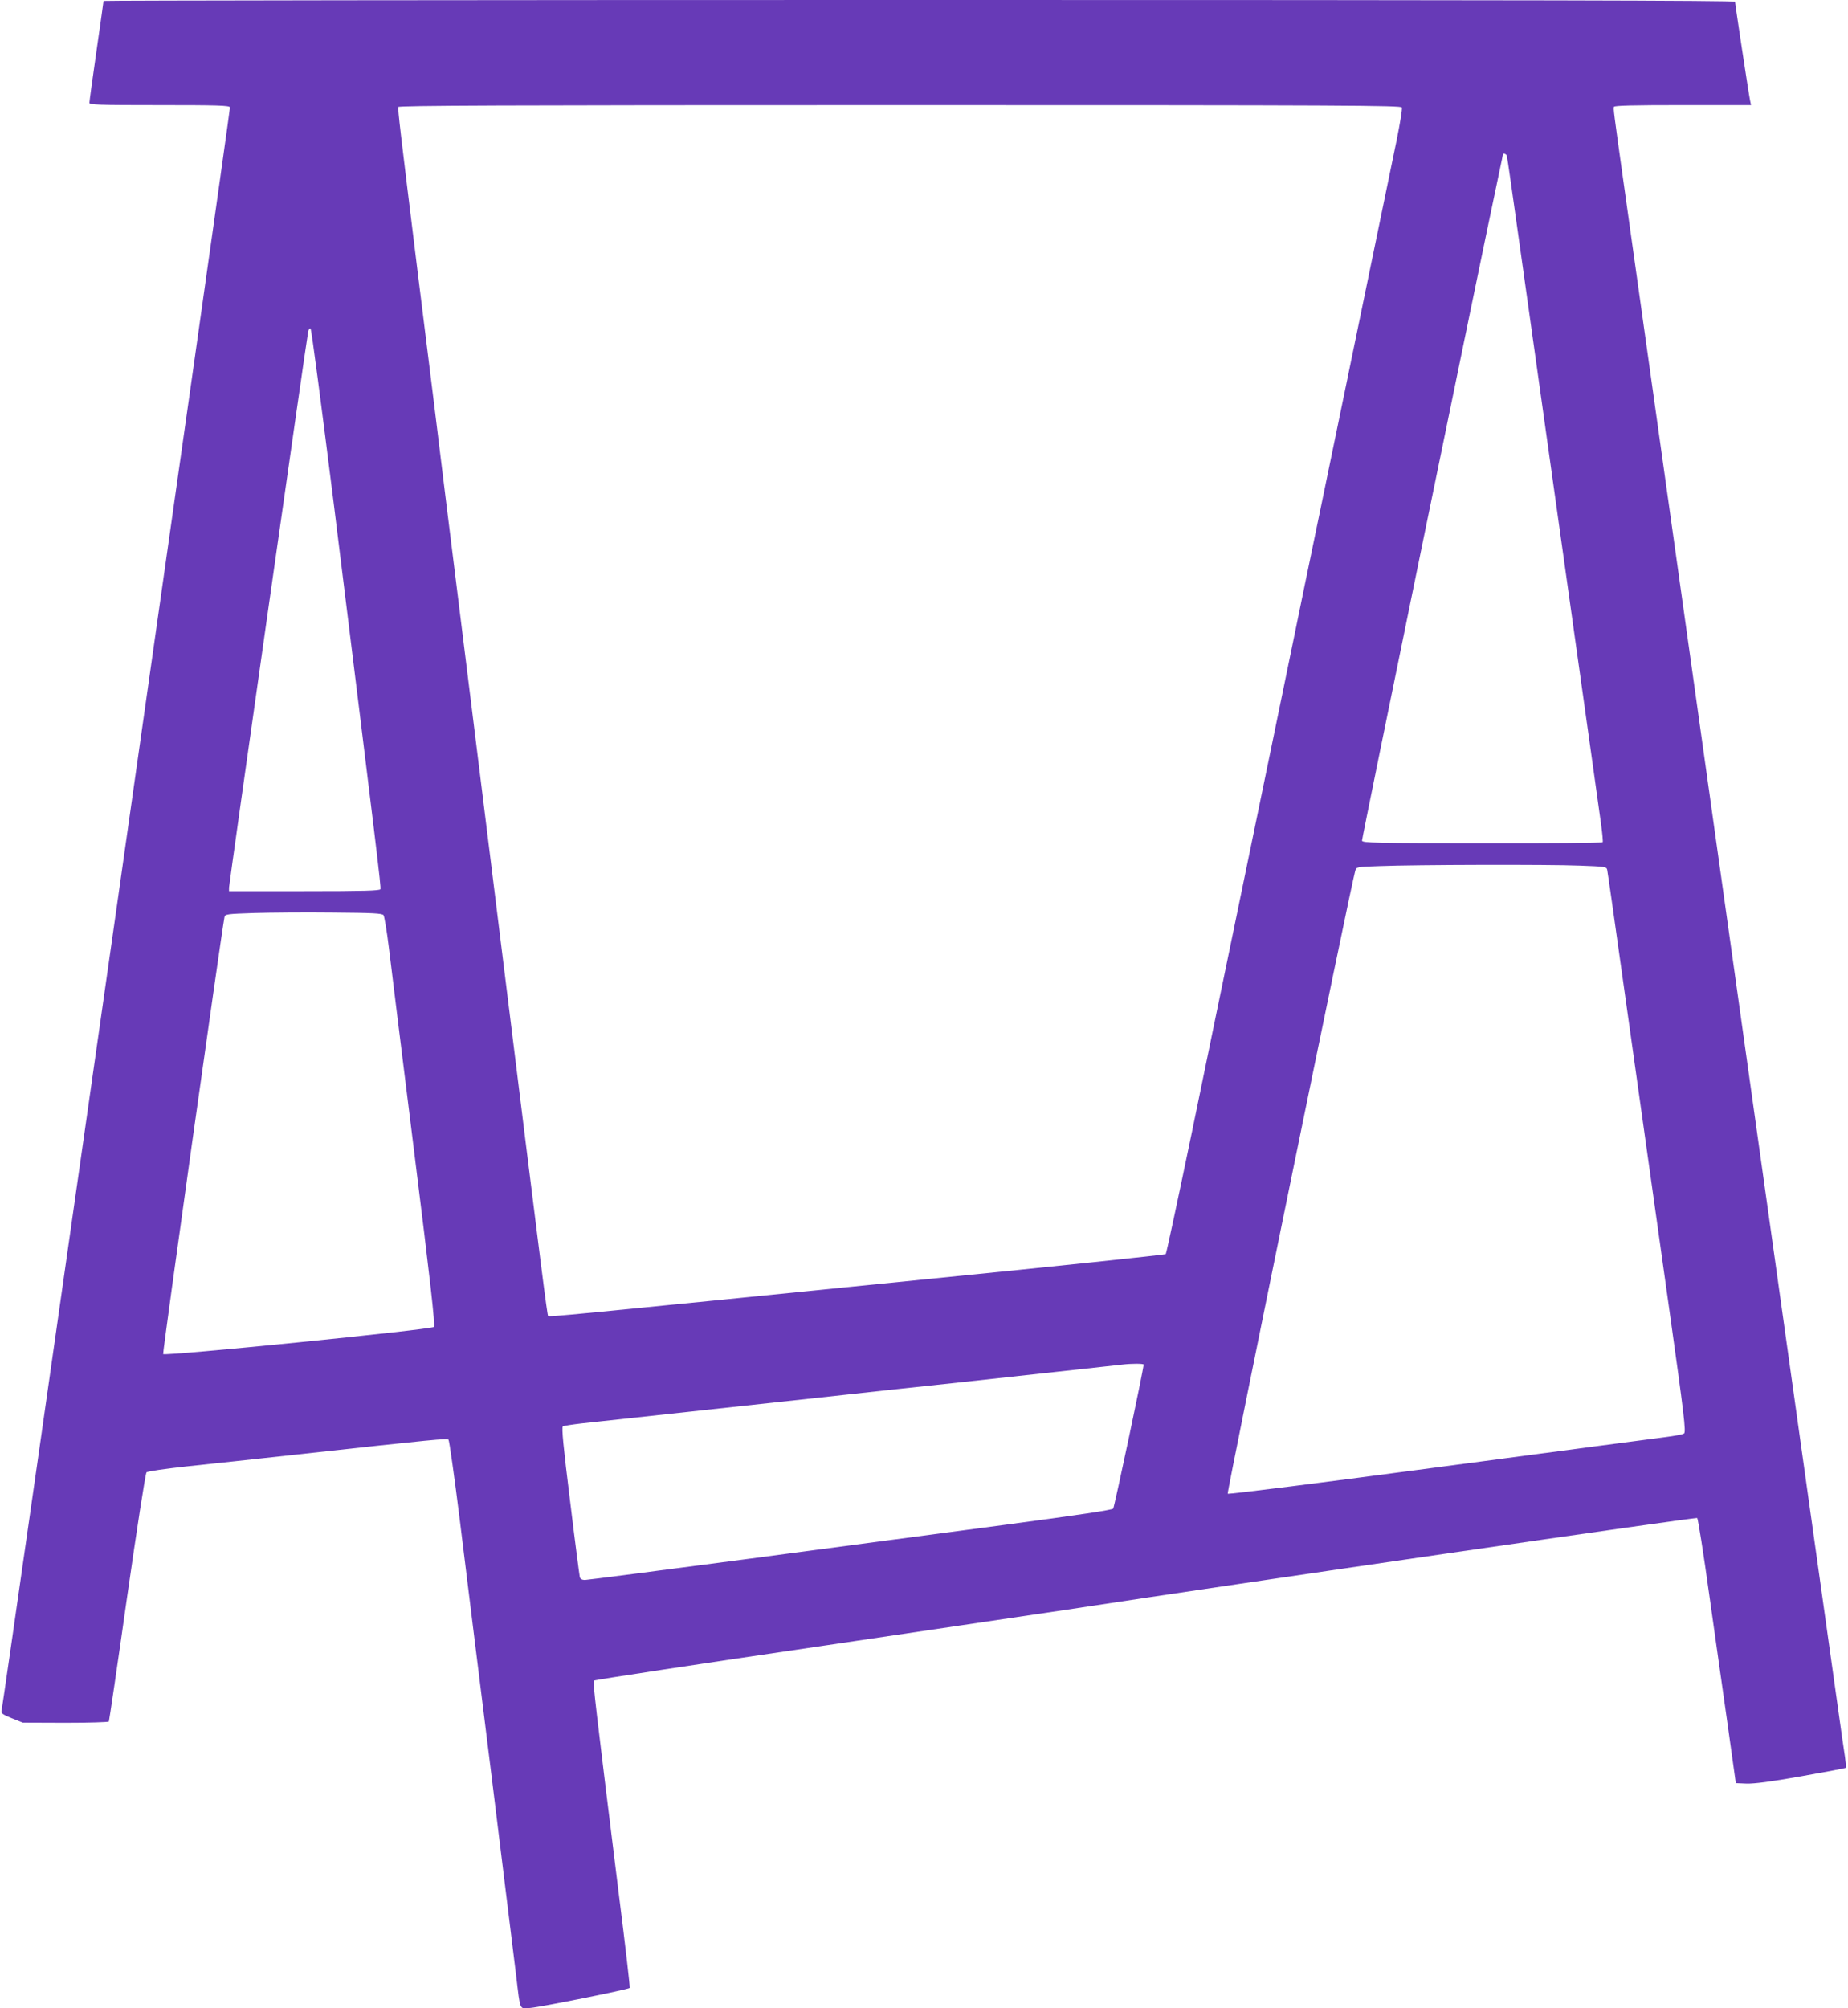 <?xml version="1.0" standalone="no"?>
<!DOCTYPE svg PUBLIC "-//W3C//DTD SVG 20010904//EN"
 "http://www.w3.org/TR/2001/REC-SVG-20010904/DTD/svg10.dtd">
<svg version="1.0" xmlns="http://www.w3.org/2000/svg"
 width="1178pt" height="1280pt" viewBox="0 0 1178 1280"
 preserveAspectRatio="xMidYMid meet">
<g transform="translate(0,1280) scale(0.1,-0.1)"
fill="#673ab7" stroke="none">
<path d="M660 12794 c0 -3 -20 -147 -45 -320 -25 -172 -45 -320 -45 -329 0
-13 50 -15 445 -15 367 0 447 -2 451 -14 4 -11 -1445 -10182 -1457 -10225 -3
-10 18 -23 66 -42 l70 -28 272 -1 c149 0 274 4 277 8 2 4 55 361 116 792 62
432 117 790 124 796 6 7 121 23 256 38 135 14 448 48 695 75 893 98 965 105
974 95 5 -5 37 -232 71 -504 33 -272 124 -1001 201 -1620 76 -619 148 -1199
159 -1290 28 -233 19 -213 93 -207 62 5 621 117 631 127 3 3 -28 271 -69 595
-151 1218 -167 1357 -159 1364 5 4 657 104 1449 220 792 117 1494 221 1560
231 1147 175 4017 592 4024 585 5 -6 40 -224 76 -485 37 -261 90 -639 119
-840 l51 -365 70 -3 c49 -1 153 12 348 47 153 27 281 51 283 54 3 2 0 33 -5
68 -6 35 -28 192 -50 349 -22 157 -99 704 -171 1215 -72 512 -148 1056 -170
1210 -22 154 -98 699 -170 1210 -72 512 -148 1056 -170 1210 -22 154 -98 699
-170 1210 -72 512 -148 1056 -170 1210 -78 554 -302 2146 -341 2425 -63 448
-65 467 -61 479 3 8 122 11 439 11 l435 0 -6 28 c-8 37 -96 617 -96 631 0 8
-1343 11 -5200 11 -2860 0 -5200 -3 -5200 -6z m8276 -679 c4 -9 -12 -104 -34
-213 -125 -606 -376 -1821 -462 -2237 -55 -264 -172 -831 -260 -1260 -89 -429
-219 -1061 -290 -1405 -71 -344 -202 -976 -290 -1405 -89 -429 -165 -784 -169
-788 -4 -4 -701 -78 -1547 -162 -2326 -234 -2383 -239 -2390 -232 -6 6 -39
265 -273 2152 -55 446 -153 1229 -216 1740 -64 512 -138 1112 -166 1335 -27
223 -105 855 -174 1405 -118 957 -128 1044 -126 1073 1 9 647 12 3196 12 2852
0 3196 -2 3201 -15z m669 -307 c3 -7 40 -269 84 -583 115 -820 114 -807 462
-3285 22 -157 47 -333 55 -393 8 -59 13 -111 10 -115 -2 -4 -348 -7 -768 -6
-678 0 -763 2 -766 16 -2 11 752 3684 878 4275 11 51 20 95 20 98 0 11 21 4
25 -7z m-7480 -2198 c281 -2266 305 -2465 300 -2477 -3 -10 -106 -13 -485 -13
l-480 0 0 23 c0 25 496 3509 505 3546 4 15 10 20 15 15 6 -6 70 -498 145
-1094z m7943 -2327 c164 -6 173 -7 177 -27 3 -12 50 -343 105 -736 105 -749
112 -798 290 -2060 96 -682 108 -786 95 -796 -8 -6 -61 -16 -117 -23 -57 -7
-706 -93 -1443 -191 -741 -99 -1344 -175 -1349 -170 -7 7 788 3892 813 3970 8
25 8 25 157 30 230 9 1078 11 1272 3z m-7623 -316 c5 -8 21 -101 34 -208 13
-107 85 -691 161 -1299 103 -824 135 -1108 126 -1117 -16 -17 -1717 -188
-1726 -173 -5 8 370 2678 391 2785 4 19 15 20 189 26 102 3 327 5 500 3 259
-2 316 -5 325 -17z m4845 -2864 c0 -29 -186 -907 -194 -918 -8 -9 -230 -42
-696 -104 -377 -50 -1126 -149 -1666 -221 -539 -71 -992 -130 -1006 -130 -17
0 -29 7 -32 18 -2 9 -31 228 -62 485 -43 346 -55 470 -46 476 6 4 60 12 119
19 147 16 932 101 1493 162 253 28 668 73 923 100 254 28 584 64 732 80 149
16 284 31 300 33 56 7 135 7 135 0z"/>
</g>
</svg>
